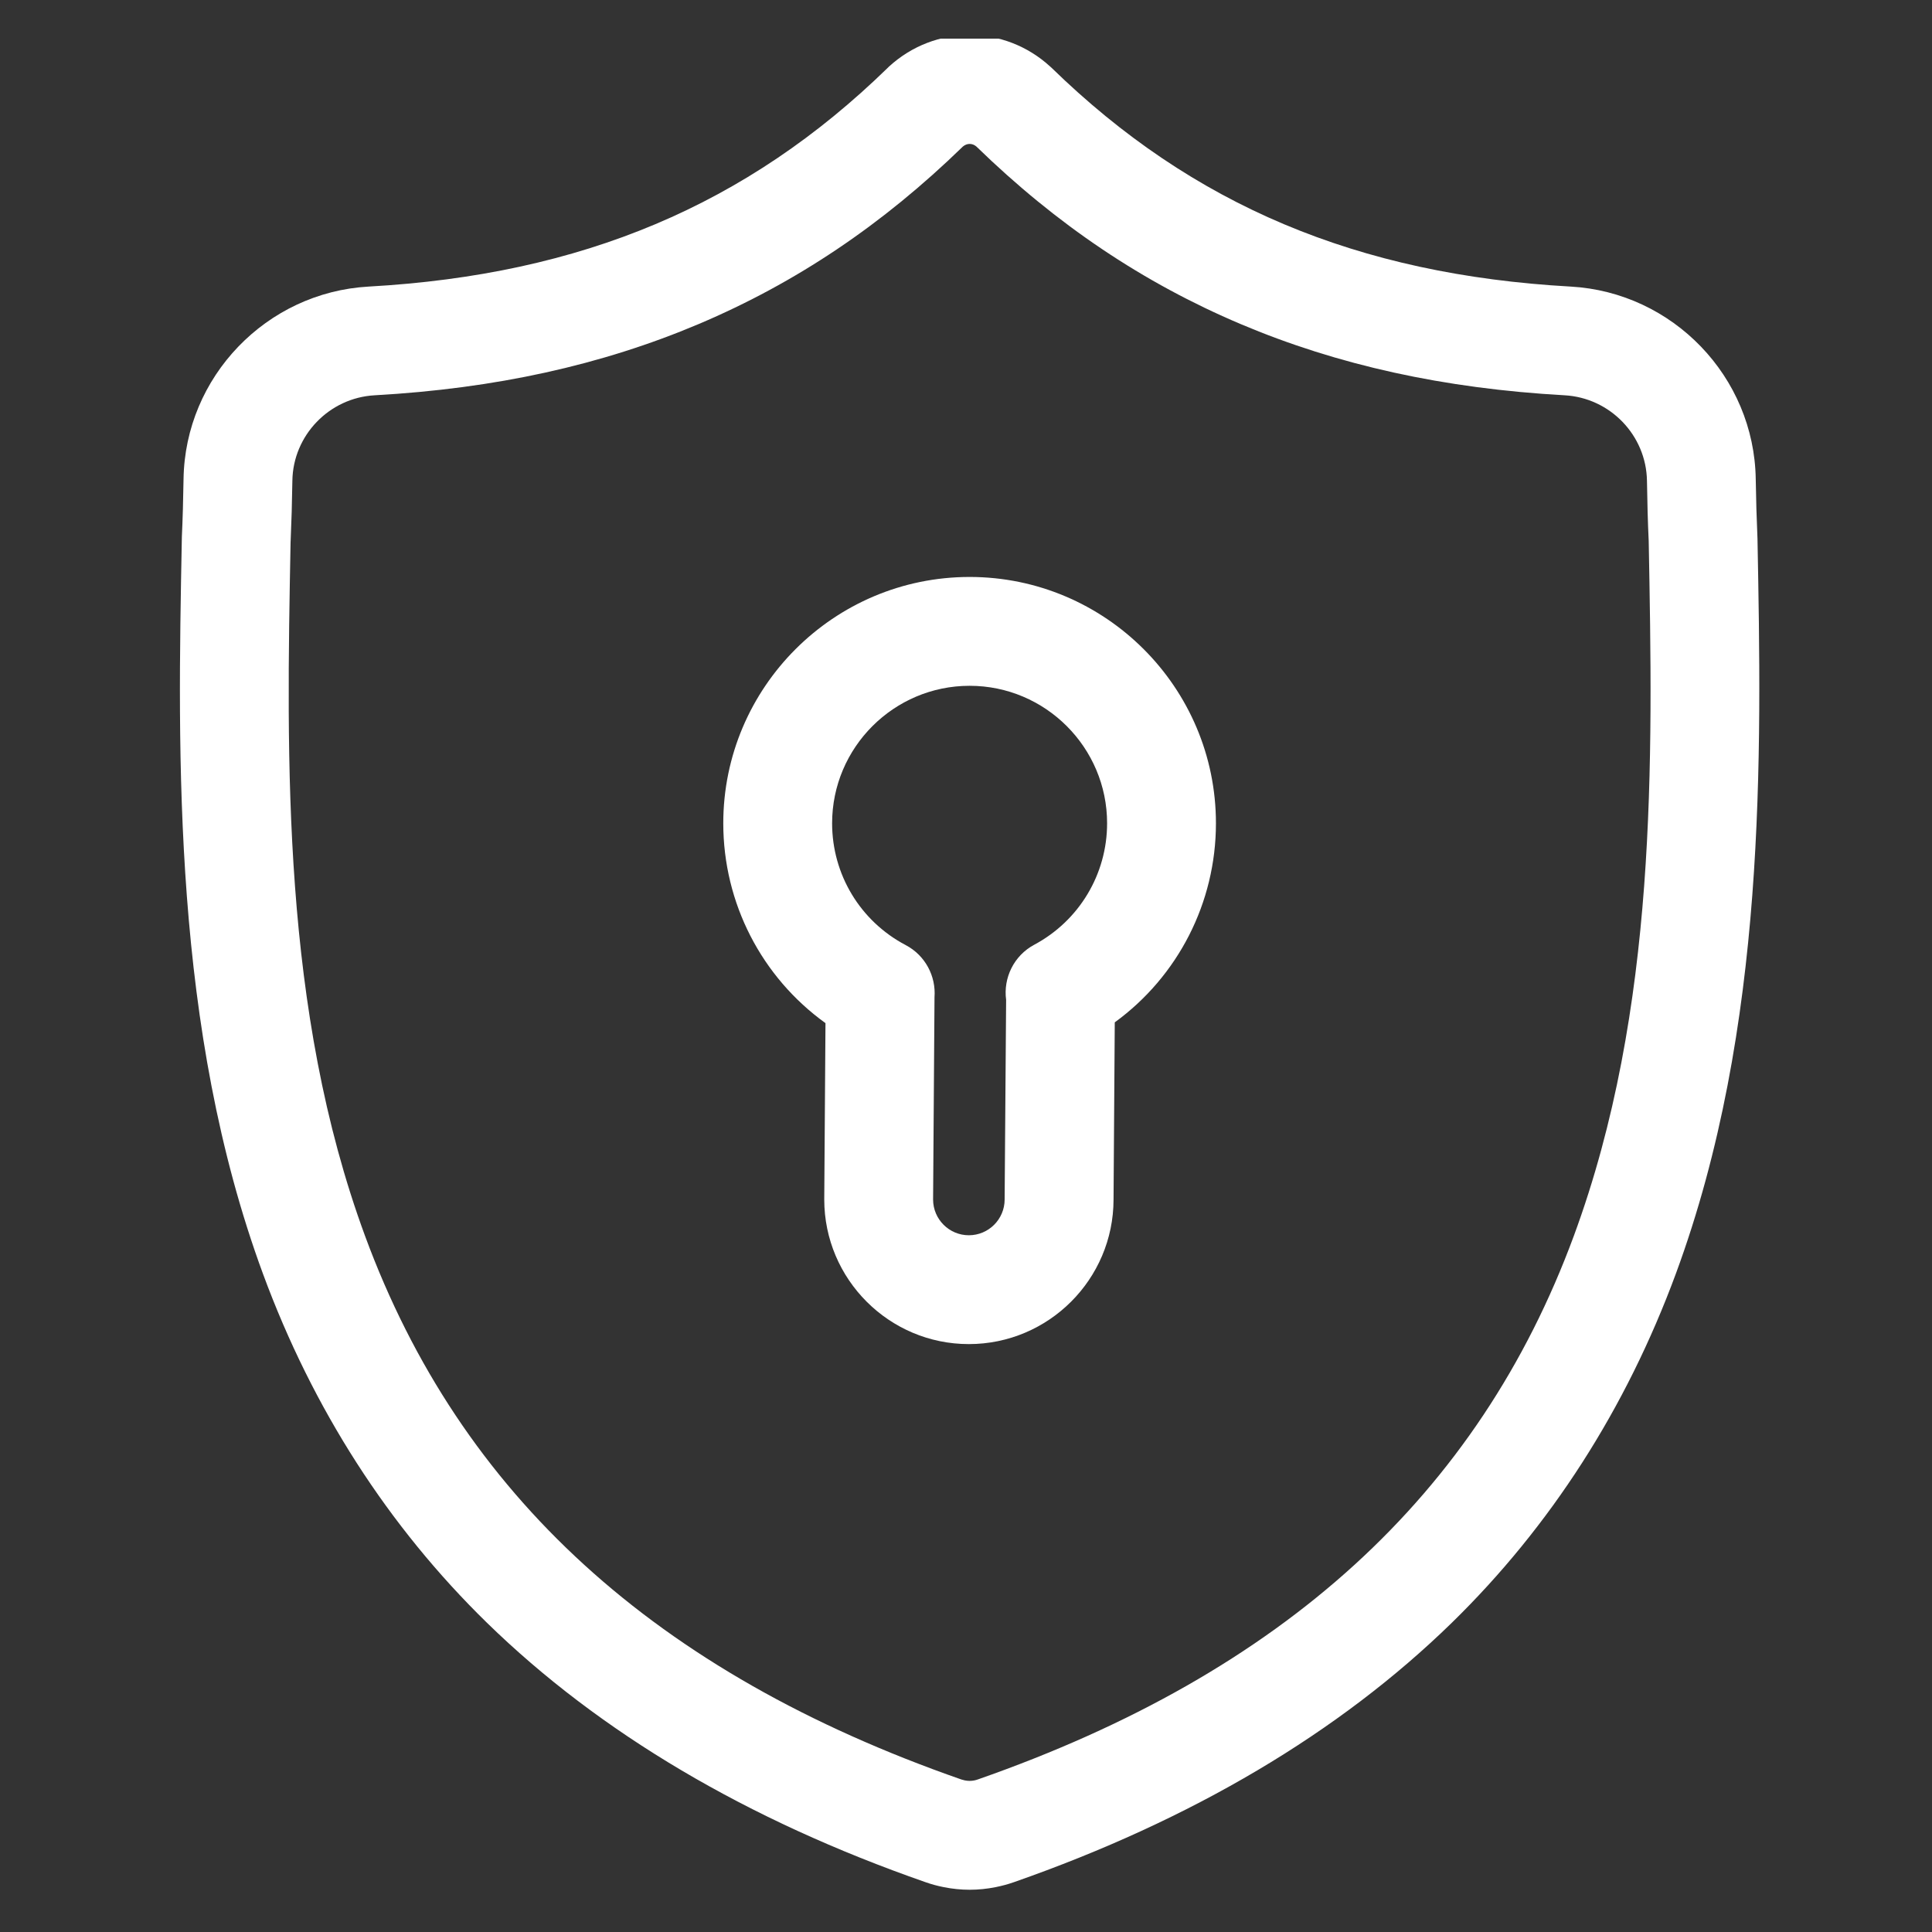 <svg width="30" height="30" viewBox="0 0 30 30" fill="none" xmlns="http://www.w3.org/2000/svg">
<rect x="0" y="0" width="30" height="30" fill="#333333" stroke="none"/>
<g clip-path="url(#clip0)">
<path d="M27.29 8.358L27.289 8.335C27.277 8.059 27.268 7.766 27.263 7.44C27.24 5.852 25.977 4.539 24.389 4.45C21.078 4.265 18.517 3.185 16.328 1.052L16.309 1.035C15.595 0.38 14.518 0.38 13.804 1.034L13.786 1.052C11.597 3.185 9.035 4.265 5.724 4.45C4.136 4.539 2.873 5.852 2.85 7.44C2.845 7.764 2.837 8.057 2.824 8.335L2.823 8.387C2.758 11.764 2.678 15.966 4.084 19.781C4.857 21.878 6.028 23.701 7.563 25.2C9.313 26.907 11.603 28.262 14.373 29.227C14.463 29.259 14.556 29.284 14.652 29.303C14.786 29.33 14.921 29.344 15.057 29.344C15.192 29.344 15.328 29.33 15.462 29.303C15.557 29.284 15.651 29.259 15.742 29.227C18.508 28.26 20.796 26.904 22.544 25.198C24.079 23.698 25.249 21.874 26.023 19.777C27.434 15.951 27.354 11.741 27.29 8.358ZM24.438 19.192C22.955 23.212 19.928 25.973 15.184 27.631C15.168 27.637 15.149 27.642 15.131 27.646C15.082 27.656 15.032 27.656 14.982 27.646C14.963 27.642 14.946 27.637 14.929 27.632C10.18 25.976 7.152 23.216 5.67 19.196C4.374 15.68 4.448 11.823 4.512 8.42L4.513 8.401C4.526 8.108 4.535 7.802 4.54 7.465C4.55 6.76 5.112 6.177 5.818 6.138C7.692 6.033 9.338 5.671 10.851 5.031C12.361 4.391 13.703 3.49 14.952 2.275C15.015 2.222 15.098 2.221 15.161 2.275C16.41 3.49 17.752 4.391 19.262 5.031C20.775 5.671 22.421 6.033 24.295 6.138C25.002 6.177 25.563 6.76 25.574 7.466C25.579 7.804 25.587 8.11 25.601 8.401C25.665 11.808 25.737 15.668 24.438 19.192Z" fill="white"/>
<path d="M15.056 8.959C12.947 8.959 11.231 10.675 11.231 12.784C11.231 14.027 11.828 15.174 12.818 15.887L12.799 18.619V18.625C12.799 19.863 13.806 20.871 15.044 20.871C16.282 20.871 17.289 19.865 17.291 18.628L17.31 15.875C18.291 15.161 18.881 14.018 18.881 12.784C18.881 10.675 17.165 8.959 15.056 8.959ZM15.6 18.625C15.6 18.932 15.351 19.181 15.044 19.181C14.739 19.181 14.49 18.933 14.489 18.627L14.511 15.484C14.535 15.159 14.369 14.836 14.063 14.675C13.358 14.304 12.921 13.579 12.921 12.784C12.921 11.607 13.879 10.649 15.056 10.649C16.233 10.649 17.191 11.607 17.191 12.784C17.191 13.574 16.758 14.296 16.061 14.669C15.742 14.839 15.577 15.187 15.623 15.526L15.6 18.619V18.625Z" fill="white"/>
</g>
<defs>
<clipPath id="clip0">
<rect width="28.8" height="28.8" fill="white" transform="translate(0.6 0.6)"/>
</clipPath>
</defs>
</svg>
